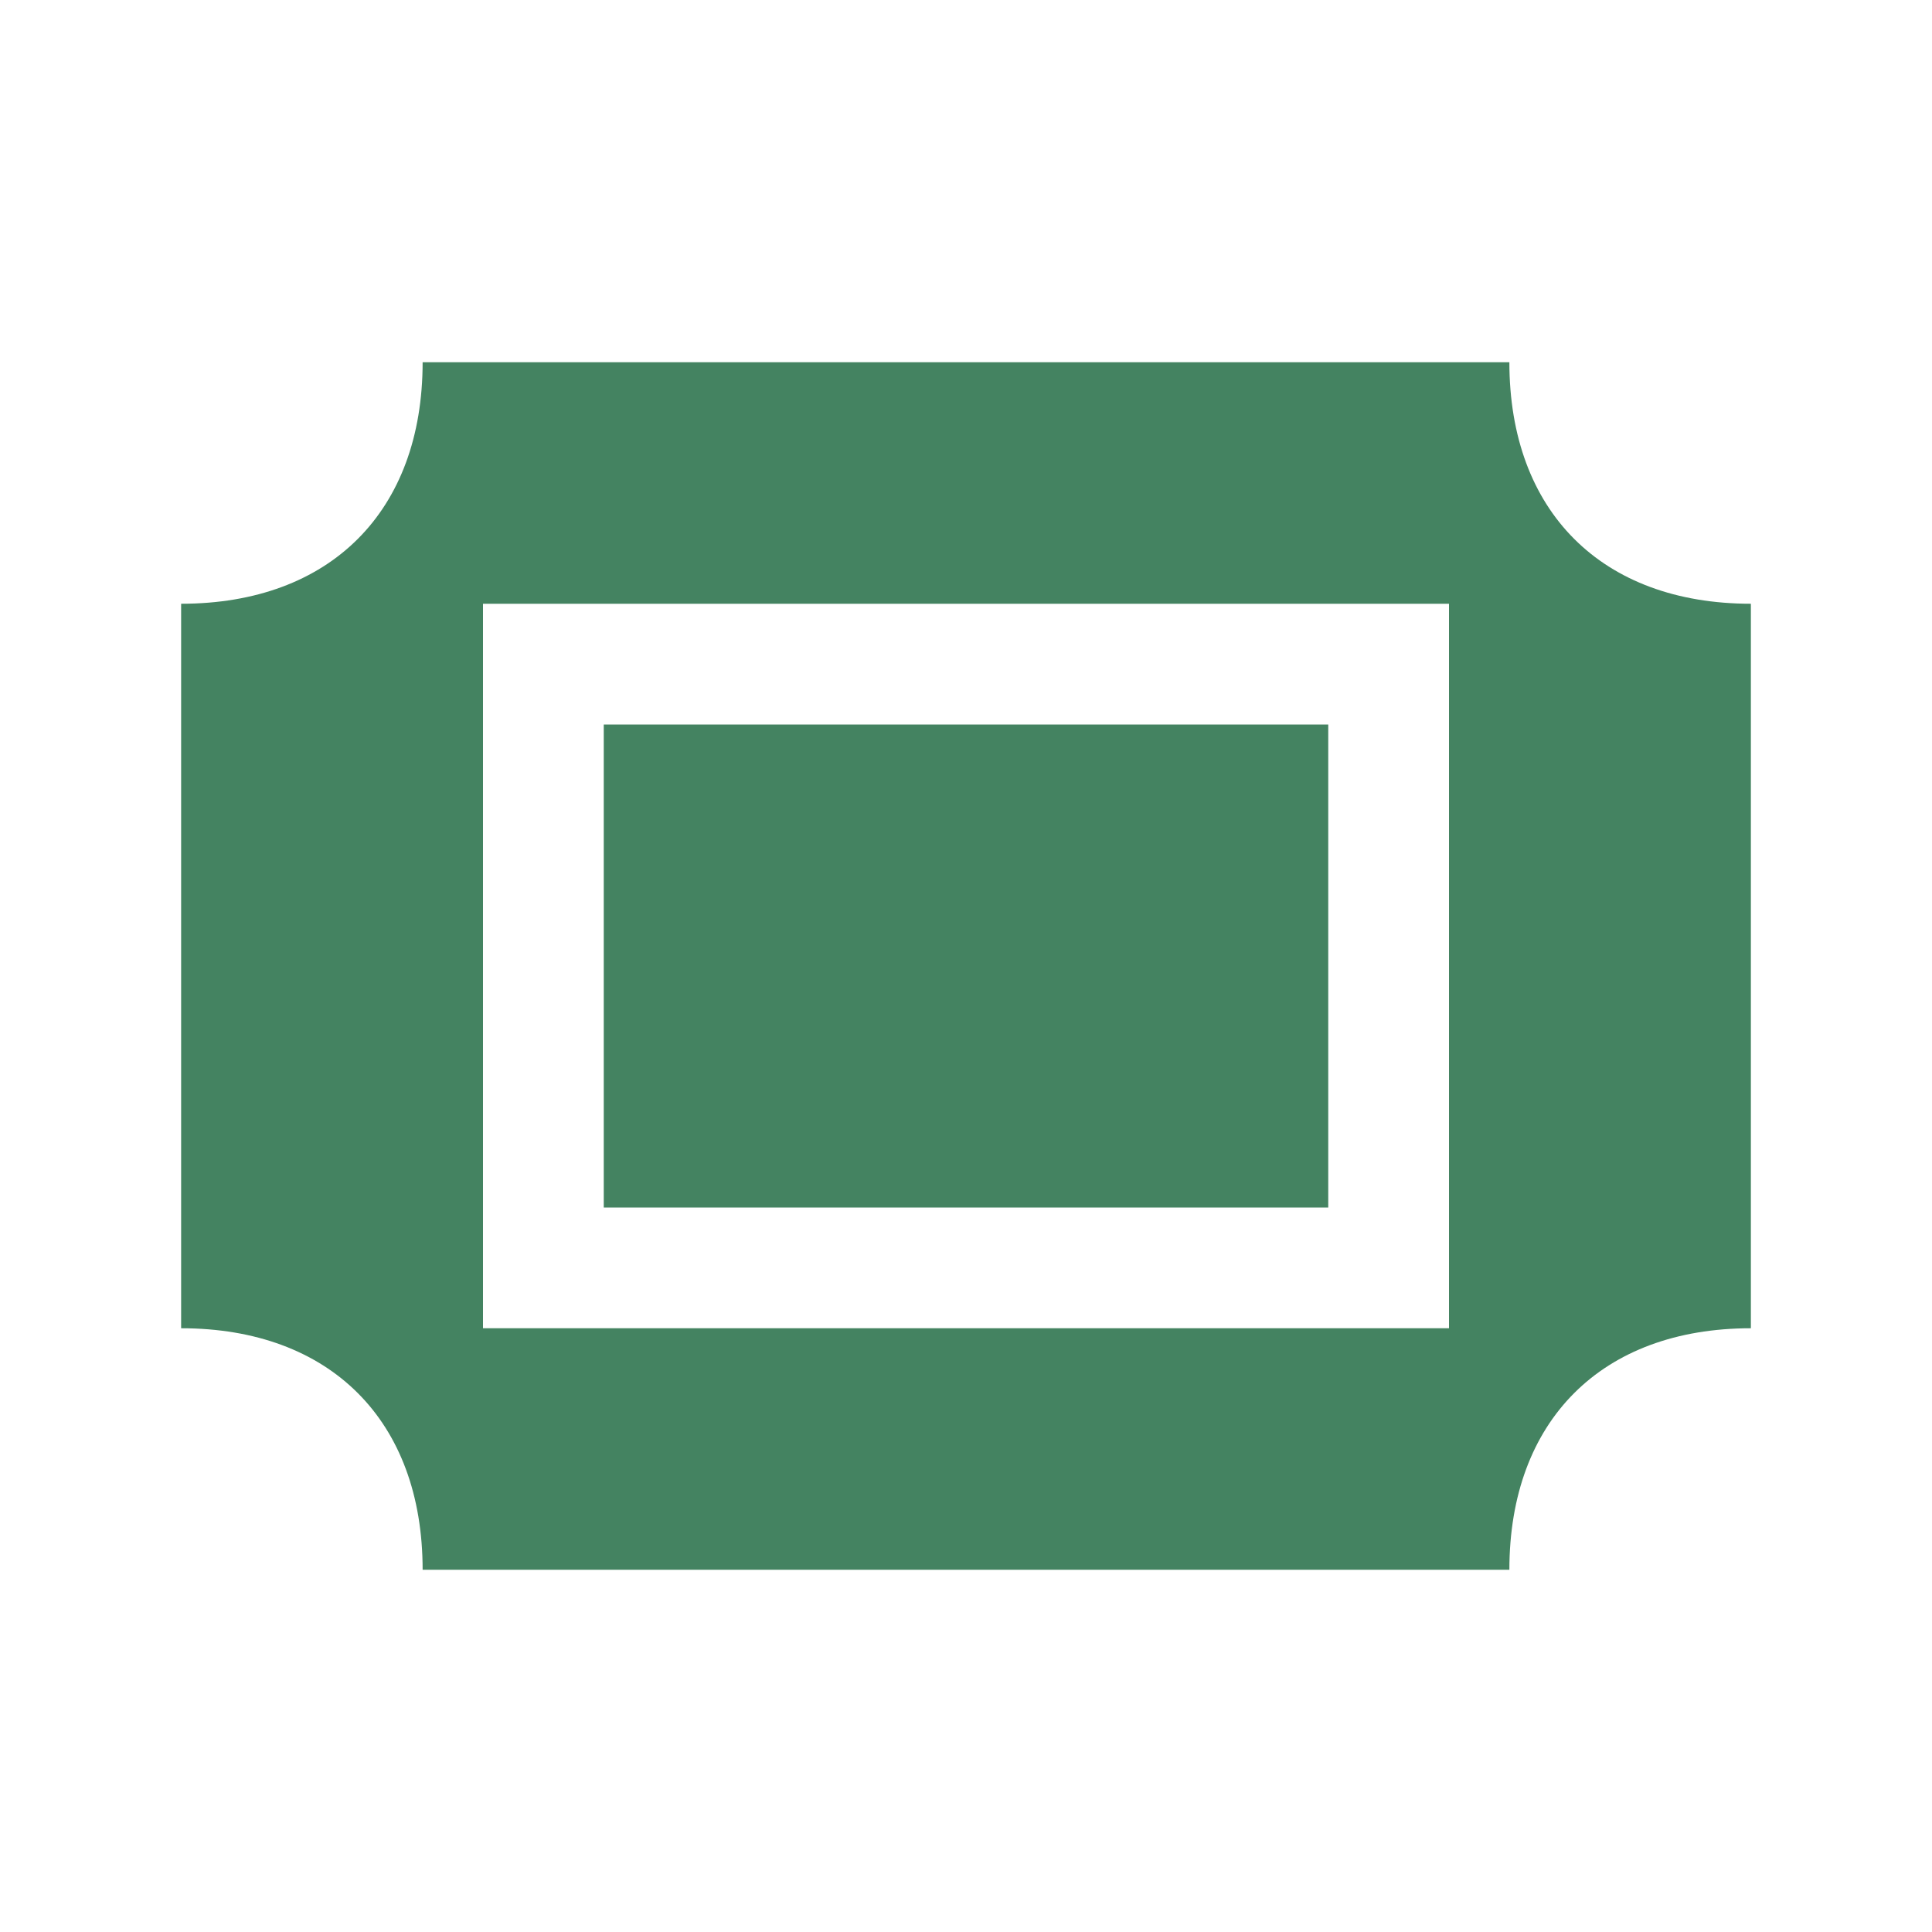 <svg xmlns="http://www.w3.org/2000/svg"  viewBox="0 0 64 64"><defs fill="#448361" /><path  d="m44,40h-24v-16h24v16Zm14-20v24c-4.94,0-8,3.06-8,8H14c0-4.94-3.06-8-8-8v-24c4.94,0,8-3.06,8-8h36c0,4.94,3.06,8,8,8Zm-10,0H16v24h32v-24Z" fill="#448361" /></svg>
